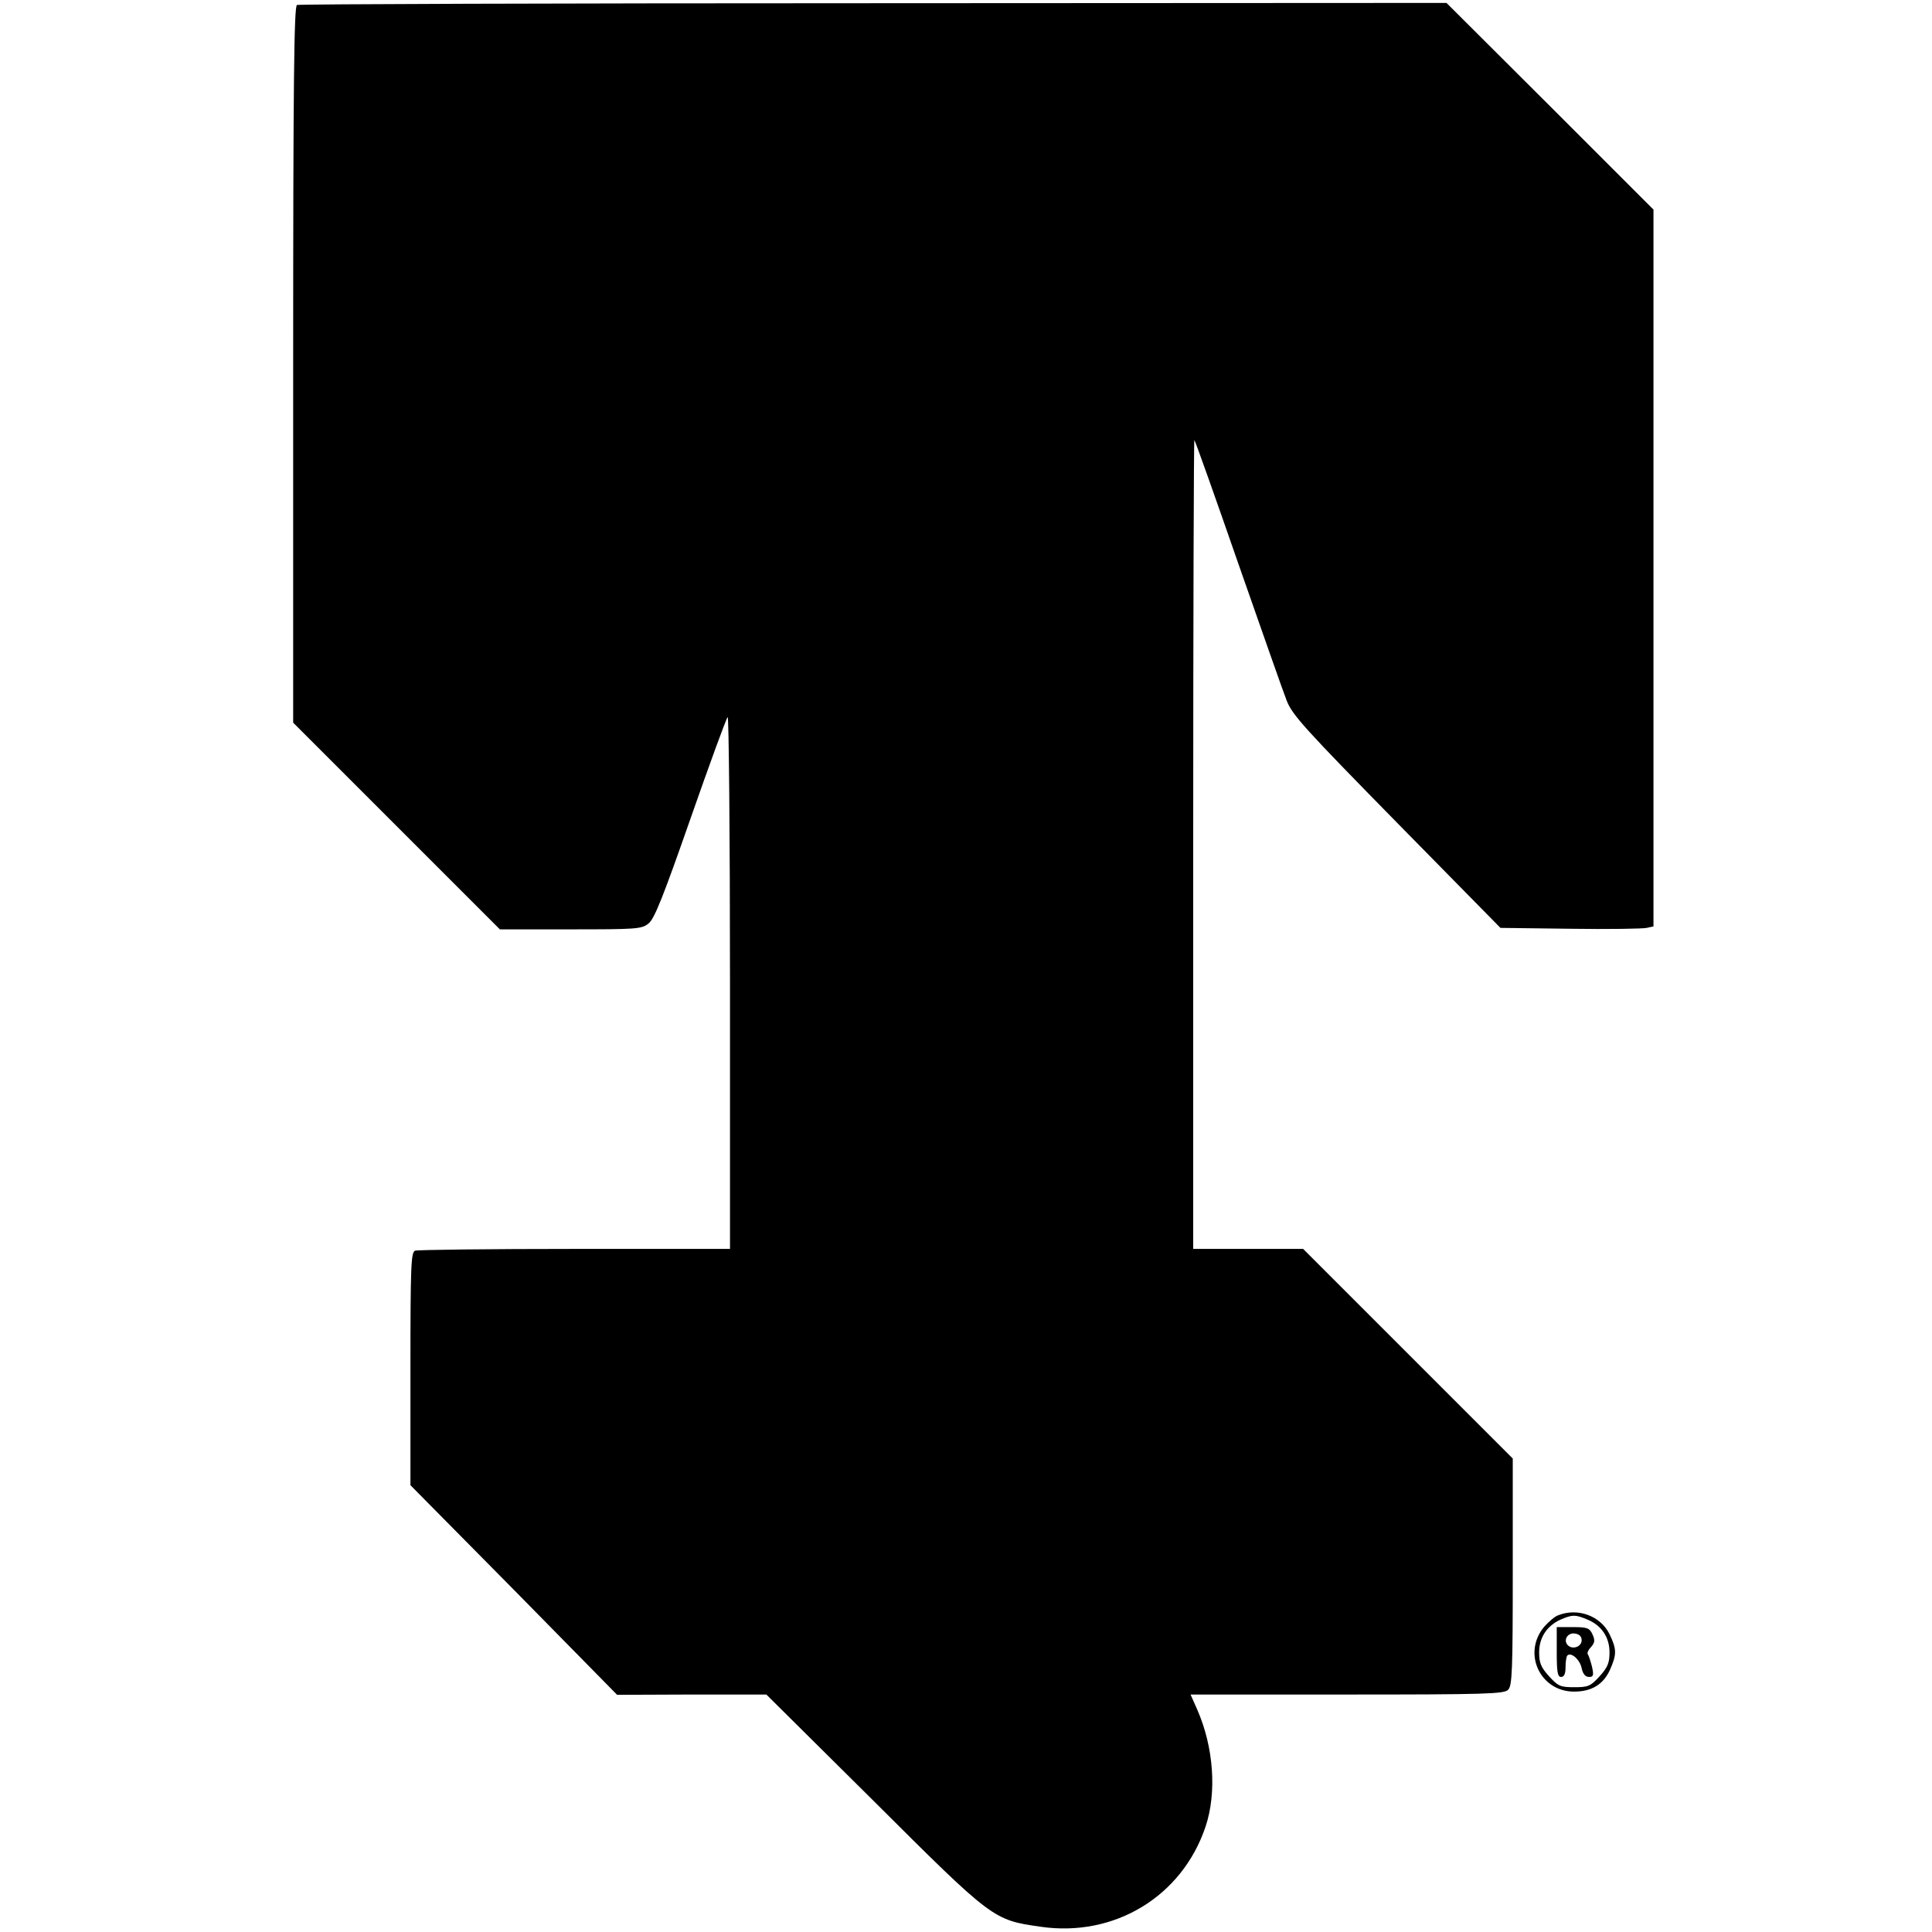 <?xml version="1.0" standalone="no"?>
<!DOCTYPE svg PUBLIC "-//W3C//DTD SVG 20010904//EN"
 "http://www.w3.org/TR/2001/REC-SVG-20010904/DTD/svg10.dtd">
<svg version="1.0" xmlns="http://www.w3.org/2000/svg"
 width="659pt" height="659pt" viewBox="0 0 659 659"
 preserveAspectRatio="xMidYMid meet">
<g transform="translate(0,659) scale(0.1,-0.1)"
fill="#000000" stroke="none">
<path d="M1013 6573 c-10 -4 -13 -258 -13 -1226 l0 -1222 353 -353 352 -352
241 0 c225 0 243 1 266 20 20 15 50 91 143 357 65 186 122 342 127 347 4 6 8
-400 8 -902 l0 -912 -529 0 c-291 0 -536 -3 -545 -6 -14 -5 -16 -50 -16 -403
l0 -397 353 -357 352 -358 255 1 254 0 366 -363 c407 -406 408 -406 569 -429
252 -37 483 103 563 341 39 116 28 271 -28 399 l-23 52 534 0 c472 0 535 2
549 16 14 13 16 64 16 402 l0 387 -358 358 -357 357 -188 0 -187 0 0 1382 c0
760 2 1379 4 1377 3 -3 70 -191 149 -419 80 -228 154 -440 166 -470 19 -49 63
-97 375 -415 l354 -360 238 -3 c131 -2 249 0 261 3 l23 5 0 1223 0 1222 -353
353 -353 352 -1954 -1 c-1075 0 -1961 -3 -1967 -6z"/>
<path d="M5314 1080 c-11 -4 -32 -22 -47 -39 -75 -90 -14 -221 102 -221 60 0
99 24 122 73 24 54 24 71 -1 123 -31 63 -109 91 -176 64z m100 -14 c49 -20 76
-61 76 -112 0 -36 -6 -51 -34 -82 -31 -34 -39 -37 -86 -37 -47 0 -55 3 -86 37
-28 31 -34 46 -34 82 0 51 27 91 74 112 40 17 49 17 90 0z"/>
<path d="M5310 955 c0 -69 3 -85 15 -85 10 0 15 10 15 33 0 19 3 37 6 40 13
13 43 -14 49 -43 4 -20 13 -30 25 -30 15 0 17 5 10 36 -5 19 -11 38 -14 41 -3
4 1 15 11 25 13 15 14 23 5 43 -10 22 -18 25 -67 25 l-55 0 0 -85z m85 40 c0
-22 -31 -33 -47 -17 -17 17 -1 44 24 40 15 -2 23 -10 23 -23z"/>
</g>
</svg>
